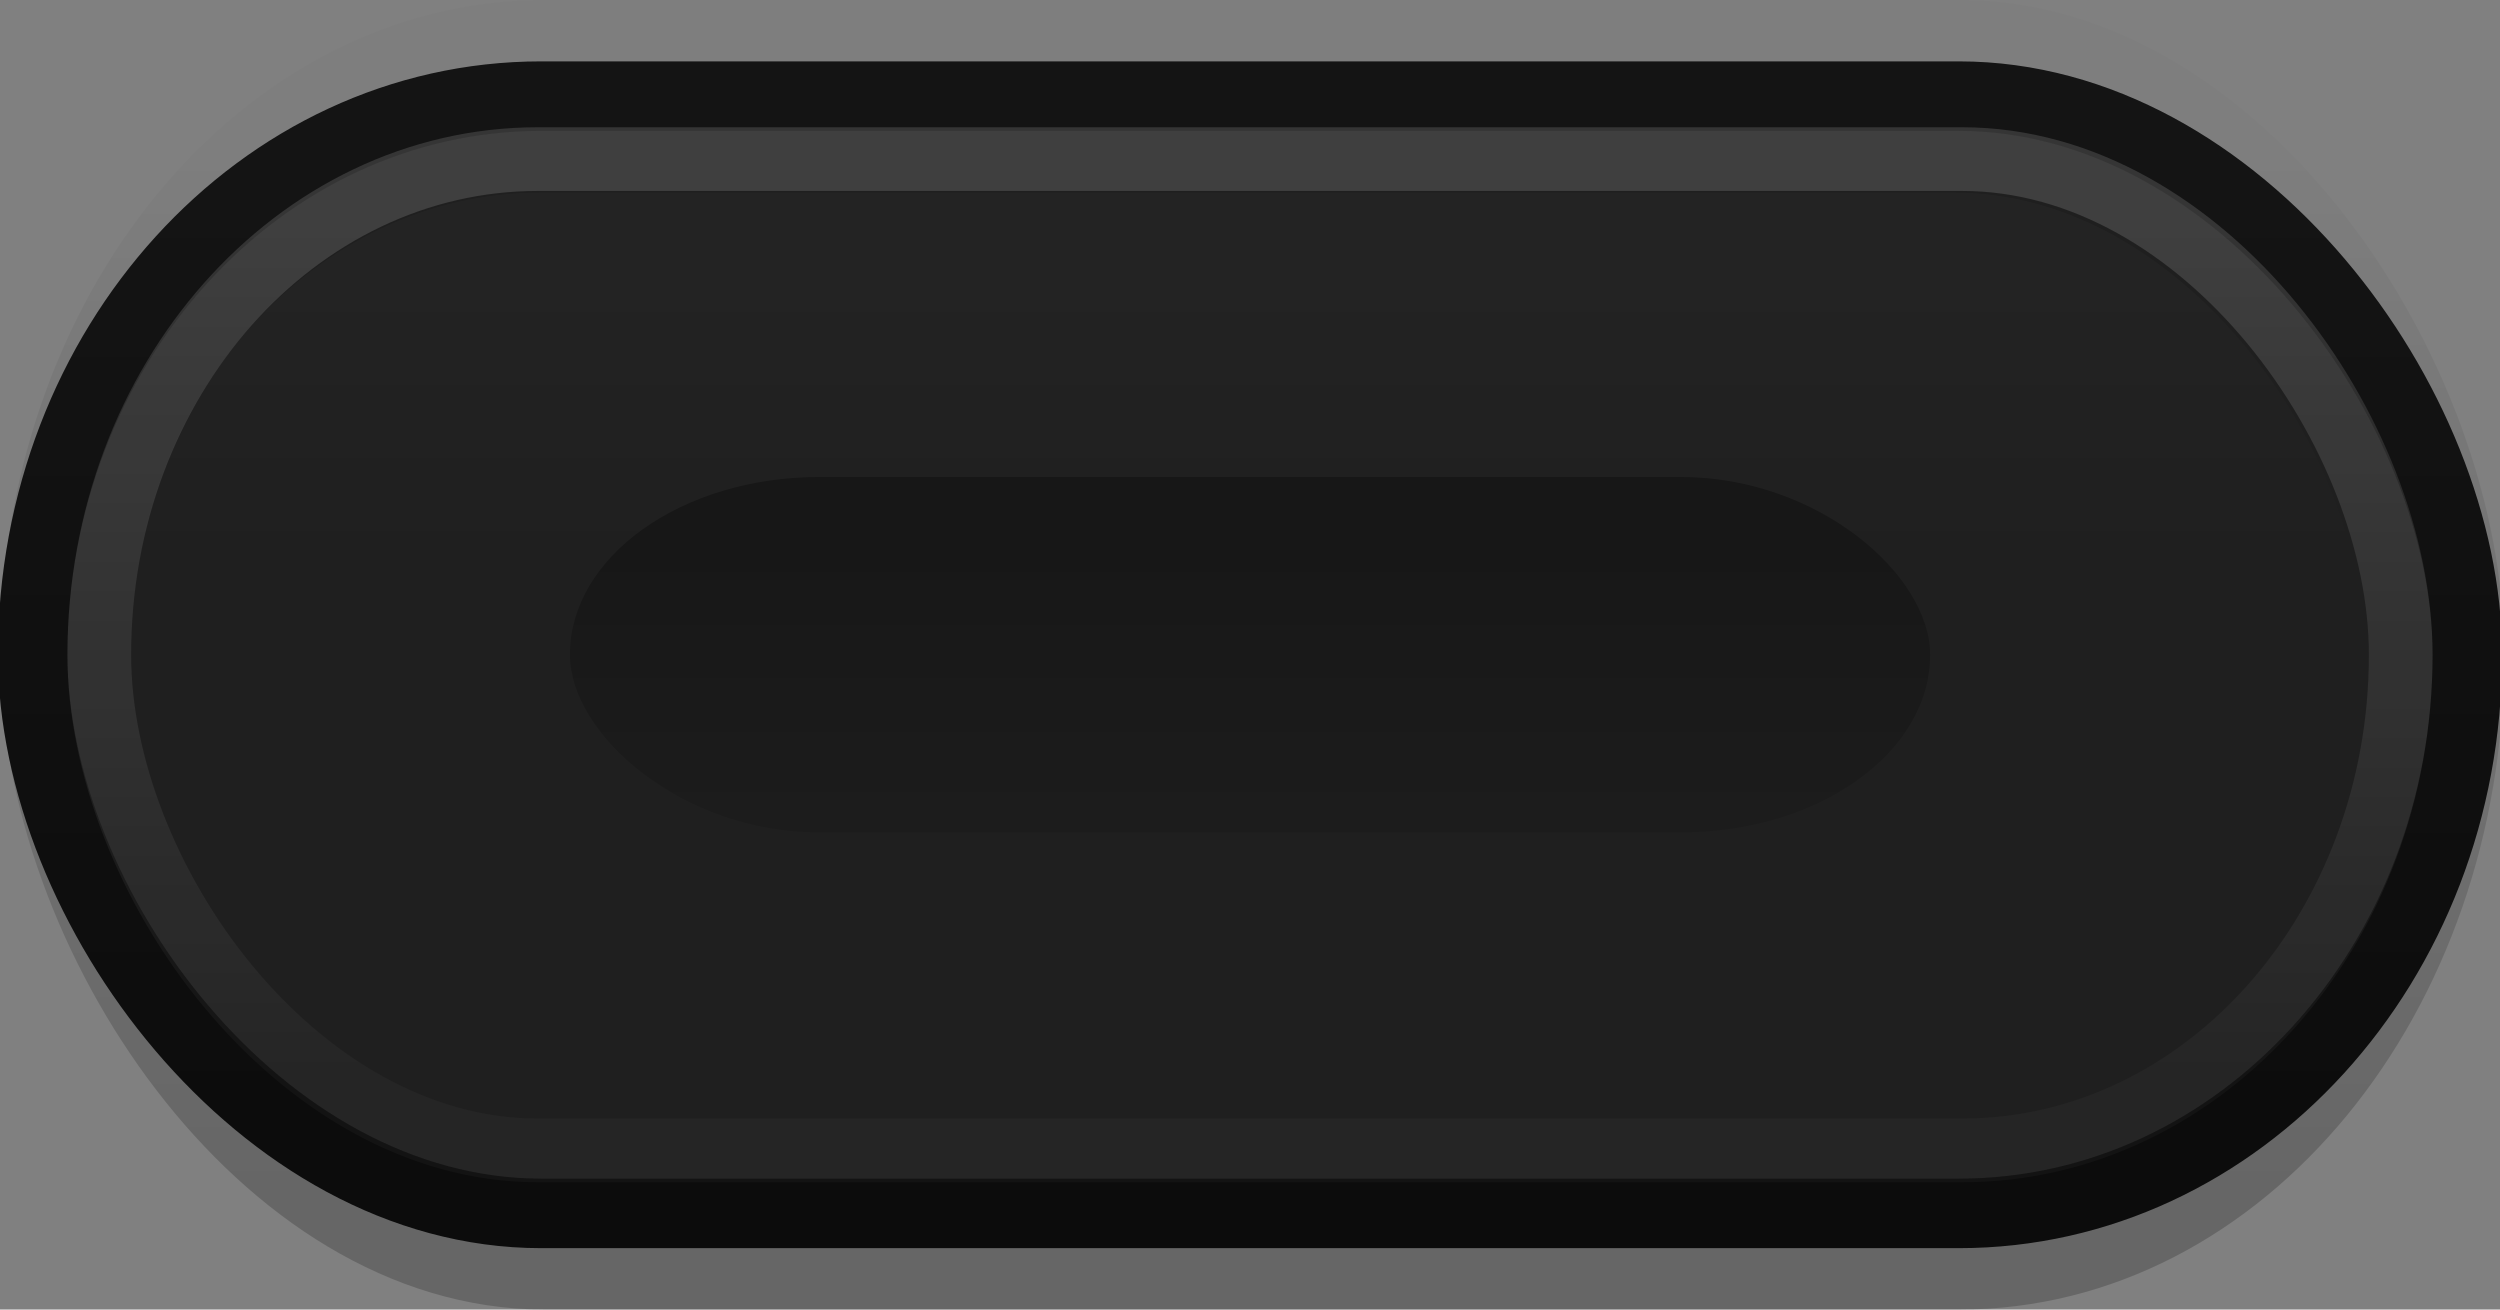 <?xml version="1.0" encoding="UTF-8" standalone="no"?>
<!-- Created with Inkscape (http://www.inkscape.org/) -->

<svg
   xmlns:dc="http://purl.org/dc/elements/1.1/"
   xmlns:cc="http://creativecommons.org/ns#"
   xmlns:rdf="http://www.w3.org/1999/02/22-rdf-syntax-ns#"
   xmlns:svg="http://www.w3.org/2000/svg"
   xmlns="http://www.w3.org/2000/svg"
   xmlns:xlink="http://www.w3.org/1999/xlink"
   xmlns:sodipodi="http://sodipodi.sourceforge.net/DTD/sodipodi-0.dtd"
   xmlns:inkscape="http://www.inkscape.org/namespaces/inkscape"
   width="42"
   height="22"
   id="svg33222"
   version="1.1"
   inkscape:version="0.48.4 r9939"
   sodipodi:docname="switch-slider.svg">
  <rect width="100%" height="100%" fill="#808080" stroke="none"/>
  <defs
     id="defs33224">
    <linearGradient
       id="linearGradient4006">
      <stop
         style="stop-color:#ffffff;stop-opacity:1;"
         offset="0"
         id="stop4008" />
      <stop
         style="stop-color:#ffffff;stop-opacity:0;"
         offset="1"
         id="stop4010" />
    </linearGradient>
    <linearGradient
       id="linearGradient3845">
      <stop
         style="stop-color:#141414;stop-opacity:1;"
         offset="0"
         id="stop3847" />
      <stop
         style="stop-color:#0c0c0c;stop-opacity:1;"
         offset="1"
         id="stop3849" />
    </linearGradient>
    <linearGradient
       id="linearGradient3837">
      <stop
         style="stop-color:#f2f3f5;stop-opacity:1;"
         offset="0"
         id="stop3839" />
      <stop
         style="stop-color:#ffffff;stop-opacity:0;"
         offset="1"
         id="stop3841" />
    </linearGradient>
    <linearGradient
       inkscape:collect="always"
       xlink:href="#linearGradient3837"
       id="linearGradient3843"
       x1="8"
       y1="1.925"
       x2="8"
       y2="14.003"
       gradientUnits="userSpaceOnUse"
       gradientTransform="matrix(0.998,0,0,1.069,-18.122,0.09)" />
    <linearGradient
       inkscape:collect="always"
       xlink:href="#linearGradient3845"
       id="linearGradient3851"
       x1="8"
       y1="1.537"
       x2="8"
       y2="13.463"
       gradientUnits="userSpaceOnUse"
       gradientTransform="matrix(2.332,0,0,1.212,-0.652,-2.092)" />
    <linearGradient
       inkscape:collect="always"
       xlink:href="#linearGradient3845-3"
       id="linearGradient3851-3"
       x1="8"
       y1="1.537"
       x2="8"
       y2="13.463"
       gradientUnits="userSpaceOnUse"
       gradientTransform="matrix(1,0,0,1,-4.0978685e-6,8.0567335e-5)" />
    <linearGradient
       id="linearGradient3845-3">
      <stop
         style="stop-color:#000000;stop-opacity:0;"
         offset="0"
         id="stop3847-3" />
      <stop
         style="stop-color:#000000;stop-opacity:1;"
         offset="1"
         id="stop3849-5" />
    </linearGradient>
    <linearGradient
       y2="13.463"
       x2="8"
       y1="1.537"
       x1="8"
       gradientTransform="matrix(0.998,0,0,1.069,0.018,-0.018)"
       gradientUnits="userSpaceOnUse"
       id="linearGradient3776"
       xlink:href="#linearGradient3845-3"
       inkscape:collect="always" />
    <linearGradient
       inkscape:collect="always"
       xlink:href="#linearGradient3845-37"
       id="linearGradient3851-4"
       x1="8"
       y1="1.537"
       x2="8"
       y2="13.463"
       gradientUnits="userSpaceOnUse"
       gradientTransform="matrix(2.332,0,0,1.212,-0.652,-2.092)" />
    <linearGradient
       id="linearGradient3845-37">
      <stop
         style="stop-color:#ffffff;stop-opacity:1;"
         offset="0"
         id="stop3847-7" />
      <stop
         style="stop-color:#ffffff;stop-opacity:0.195;"
         offset="1"
         id="stop3849-3" />
    </linearGradient>
    <linearGradient
       y2="13.463"
       x2="8"
       y1="1.537"
       x1="8"
       gradientTransform="matrix(2.204,0,0,1.076,0.368,-1.067)"
       gradientUnits="userSpaceOnUse"
       id="linearGradient3781"
       xlink:href="#linearGradient3845-37"
       inkscape:collect="always" />
    <linearGradient
       inkscape:collect="always"
       xlink:href="#linearGradient3845"
       id="linearGradient3823"
       gradientUnits="userSpaceOnUse"
       gradientTransform="matrix(2.332,0,0,1.212,-0.652,-2.092)"
       x1="8"
       y1="1.537"
       x2="8"
       y2="13.463" />
    <linearGradient
       inkscape:collect="always"
       xlink:href="#linearGradient3845-37"
       id="linearGradient3825"
       gradientUnits="userSpaceOnUse"
       gradientTransform="matrix(2.204,0,0,1.076,0.368,-1.067)"
       x1="8"
       y1="1.537"
       x2="8"
       y2="13.463" />
    <linearGradient
       inkscape:collect="always"
       xlink:href="#linearGradient3845"
       id="linearGradient3962"
       gradientUnits="userSpaceOnUse"
       gradientTransform="matrix(2.332,0,0,1.212,-0.652,-2.092)"
       x1="8"
       y1="1.537"
       x2="8"
       y2="13.463" />
    <linearGradient
       inkscape:collect="always"
       xlink:href="#linearGradient3845-37"
       id="linearGradient3964"
       gradientUnits="userSpaceOnUse"
       gradientTransform="matrix(2.204,0,0,1.076,0.368,-1.067)"
       x1="8"
       y1="1.537"
       x2="8"
       y2="13.463" />
    <linearGradient
       inkscape:collect="always"
       xlink:href="#linearGradient3845-37"
       id="linearGradient3967"
       gradientUnits="userSpaceOnUse"
       gradientTransform="matrix(2.933,0,0,1.195,0.537,-2.965)"
       x1="8"
       y1="1.537"
       x2="8"
       y2="13.463" />
    <linearGradient
       inkscape:collect="always"
       xlink:href="#linearGradient3845"
       id="linearGradient3970"
       gradientUnits="userSpaceOnUse"
       gradientTransform="matrix(3.103,0,0,1.347,-0.821,-4.104)"
       x1="8"
       y1="1.537"
       x2="8"
       y2="13.463" />
    <linearGradient
       inkscape:collect="always"
       xlink:href="#linearGradient3845-37-1"
       id="linearGradient3967-7"
       gradientUnits="userSpaceOnUse"
       gradientTransform="matrix(2.933,0,0,1.195,0.537,-2.965)"
       x1="8"
       y1="1.537"
       x2="8"
       y2="13.463" />
    <linearGradient
       id="linearGradient3845-37-1">
      <stop
         style="stop-color:#ffffff;stop-opacity:1;"
         offset="0"
         id="stop3847-7-2" />
      <stop
         style="stop-color:#ffffff;stop-opacity:0.195;"
         offset="1"
         id="stop3849-3-8" />
    </linearGradient>
    <linearGradient
       inkscape:collect="always"
       xlink:href="#linearGradient4006"
       id="linearGradient4012"
       x1="20.883"
       y1="8.687"
       x2="20.883"
       y2="15.462"
       gradientUnits="userSpaceOnUse"
       gradientTransform="matrix(0.971,0,0,0.926,4.224,-9.797)" />
    <linearGradient
       inkscape:collect="always"
       xlink:href="#linearGradient4006-1"
       id="linearGradient4012-4"
       x1="20.883"
       y1="8.687"
       x2="20.883"
       y2="15.462"
       gradientUnits="userSpaceOnUse"
       gradientTransform="matrix(0.971,0,0,0.926,4.224,-9.797)" />
    <linearGradient
       id="linearGradient4006-1">
      <stop
         style="stop-color:#000000;stop-opacity:1;"
         offset="0"
         id="stop4008-4" />
      <stop
         style="stop-color:#000000;stop-opacity:0;"
         offset="1"
         id="stop4010-5" />
    </linearGradient>
    <linearGradient
       y2="32.395"
       x2="20.883"
       y1="8.687"
       x1="20.883"
       gradientTransform="matrix(0.591,0,0,0.359,11.989,-0.096)"
       gradientUnits="userSpaceOnUse"
       id="linearGradient4029"
       xlink:href="#linearGradient4006-1"
       inkscape:collect="always" />
    <linearGradient
       inkscape:collect="always"
       xlink:href="#linearGradient3845"
       id="linearGradient4054"
       gradientUnits="userSpaceOnUse"
       gradientTransform="matrix(3.103,0,0,1.347,-0.821,-4.104)"
       x1="8"
       y1="1.537"
       x2="8"
       y2="13.463" />
    <linearGradient
       inkscape:collect="always"
       xlink:href="#linearGradient3845-37"
       id="linearGradient4056"
       gradientUnits="userSpaceOnUse"
       gradientTransform="matrix(2.933,0,0,1.195,0.537,-2.965)"
       x1="8"
       y1="1.537"
       x2="8"
       y2="13.463" />
    <linearGradient
       inkscape:collect="always"
       xlink:href="#linearGradient4006"
       id="linearGradient4058"
       gradientUnits="userSpaceOnUse"
       gradientTransform="matrix(0.971,0,0,0.926,4.224,-9.797)"
       x1="20.883"
       y1="8.687"
       x2="20.883"
       y2="15.462" />
    <linearGradient
       inkscape:collect="always"
       xlink:href="#linearGradient4006-1"
       id="linearGradient4060"
       gradientUnits="userSpaceOnUse"
       gradientTransform="matrix(0.591,0,0,0.359,11.989,-0.096)"
       x1="20.883"
       y1="8.687"
       x2="20.883"
       y2="32.395" />
    <linearGradient
       inkscape:collect="always"
       xlink:href="#linearGradient4006-1"
       id="linearGradient4063"
       gradientUnits="userSpaceOnUse"
       gradientTransform="matrix(0.519,0,0,0.357,10.443,-1.067)"
       x1="20.883"
       y1="8.687"
       x2="20.883"
       y2="32.395" />
    <linearGradient
       inkscape:collect="always"
       xlink:href="#linearGradient4006"
       id="linearGradient4066"
       gradientUnits="userSpaceOnUse"
       gradientTransform="matrix(0.853,0,0,0.922,3.619,-10.722)"
       x1="20.883"
       y1="8.687"
       x2="20.883"
       y2="15.462" />
    <linearGradient
       inkscape:collect="always"
       xlink:href="#linearGradient3845-37"
       id="linearGradient4069"
       gradientUnits="userSpaceOnUse"
       gradientTransform="matrix(2.578,0,0,1.19,0.379,-3.922)"
       x1="8"
       y1="1.537"
       x2="8"
       y2="13.463" />
    <linearGradient
       inkscape:collect="always"
       xlink:href="#linearGradient3845"
       id="linearGradient4072"
       gradientUnits="userSpaceOnUse"
       gradientTransform="matrix(2.727,0,0,1.341,-0.814,-5.056)"
       x1="8"
       y1="1.537"
       x2="8"
       y2="13.463" />
    <linearGradient
       inkscape:collect="always"
       xlink:href="#linearGradient3845-1"
       id="linearGradient4072-9"
       gradientUnits="userSpaceOnUse"
       gradientTransform="matrix(2.727,0,0,1.341,-0.814,-5.056)"
       x1="8"
       y1="1.537"
       x2="8"
       y2="13.463" />
    <linearGradient
       id="linearGradient3845-1">
      <stop
         style="stop-color:#000000;stop-opacity:0.05;"
         offset="0"
         id="stop3847-2" />
      <stop
         style="stop-color:#000000;stop-opacity:1;"
         offset="1"
         id="stop3849-6" />
    </linearGradient>
    <linearGradient
       y2="13.463"
       x2="8"
       y1="1.537"
       x1="8"
       gradientTransform="matrix(2.723,0,0,1.484,-0.747,-6.128)"
       gradientUnits="userSpaceOnUse"
       id="linearGradient4089"
       xlink:href="#linearGradient3845-1"
       inkscape:collect="always" />
  </defs>
  <sodipodi:namedview
     id="base"
     pagecolor="#ffffff"
     bordercolor="#666666"
     borderopacity="1.0"
     inkscape:pageopacity="1"
     inkscape:pageshadow="2"
     inkscape:zoom="12.99"
     inkscape:cx="27.336221"
     inkscape:cy="8.1652415"
     inkscape:current-layer="layer1"
     showgrid="false"
     inkscape:grid-bbox="true"
     inkscape:document-units="px"
     inkscape:window-width="1366"
     inkscape:window-height="713"
     inkscape:window-x="0"
     inkscape:window-y="26"
     inkscape:window-maximized="1"
     inkscape:snap-nodes="false"
     inkscape:snap-bbox="true"
     inkscape:showpageshadow="true"
     showborder="true">
    <inkscape:grid
       type="xygrid"
       id="grid2992"
       empspacing="5"
       visible="true"
       enabled="true"
       snapvisiblegridlinesonly="true" />
  </sodipodi:namedview>
  <g
     id="layer1"
     inkscape:label="Layer 1"
     inkscape:groupmode="layer"
     transform="translate(0,6)">
    <rect
       ry="10.386"
       rx="8.529"
       y="-5.386"
       x="0.614"
       height="20.772"
       width="40.842"
       id="rect17861-4"
       style="color:#000000;fill:none;stroke:url(#linearGradient4089);stroke-width:1.228;stroke-miterlimit:4;stroke-opacity:1;stroke-dasharray:none;marker:none;visibility:visible;display:inline;overflow:visible;enable-background:accumulate;opacity:0.2" />
    <rect
       ry="1.604"
       rx="1.497"
       y="1.693"
       x="-16.625"
       height="12.829"
       width="12.972"
       id="rect17861-6"
       style="opacity:0.241;color:#000000;fill:none;stroke:url(#linearGradient3843);stroke-width:1.033;stroke-miterlimit:4;stroke-opacity:1;stroke-dasharray:none;marker:none;visibility:visible;display:inline;overflow:visible;enable-background:accumulate" />
    <rect
       ry="9.385"
       rx="8.542"
       y="-4.385"
       x="0.549"
       height="18.77"
       width="40.902"
       id="rect17861"
       style="color:#000000;fill:#1f1f1f;fill-opacity:1;stroke:url(#linearGradient4072);stroke-width:1.168;stroke-miterlimit:4;stroke-opacity:1;stroke-dasharray:none;marker:none;visibility:visible;display:inline;overflow:visible;enable-background:accumulate" />
    <rect
       ry="8.327"
       rx="7.369"
       y="-3.327"
       x="1.668"
       height="16.654"
       width="38.664"
       id="rect17861-0"
       style="opacity:0.14;color:#000000;fill:none;stroke:url(#linearGradient4069);stroke-width:1.07;stroke-miterlimit:4;stroke-opacity:1;stroke-dasharray:none;marker:none;visibility:visible;display:inline;overflow:visible;enable-background:accumulate" />
    <rect
       ry="7.713"
       rx="6.885"
       y="-2.763"
       x="2.192"
       height="15.426"
       width="37.528"
       id="rect17861-0-1"
       style="opacity:0.02;color:#000000;fill:url(#linearGradient4066);fill-opacity:1;stroke:none;stroke-width:1.144;marker:none;visibility:visible;display:inline;overflow:visible;enable-background:accumulate" />
    <rect
       ry="2.986"
       rx="4.192"
       y="2.014"
       x="9.575"
       height="5.971"
       width="22.851"
       id="rect17861-0-1-5"
       style="opacity:0.296;color:#000000;fill:url(#linearGradient4063);fill-opacity:1;stroke:none;stroke-width:1.144;marker:none;visibility:visible;display:inline;overflow:visible;enable-background:accumulate" />
  </g>
</svg>
